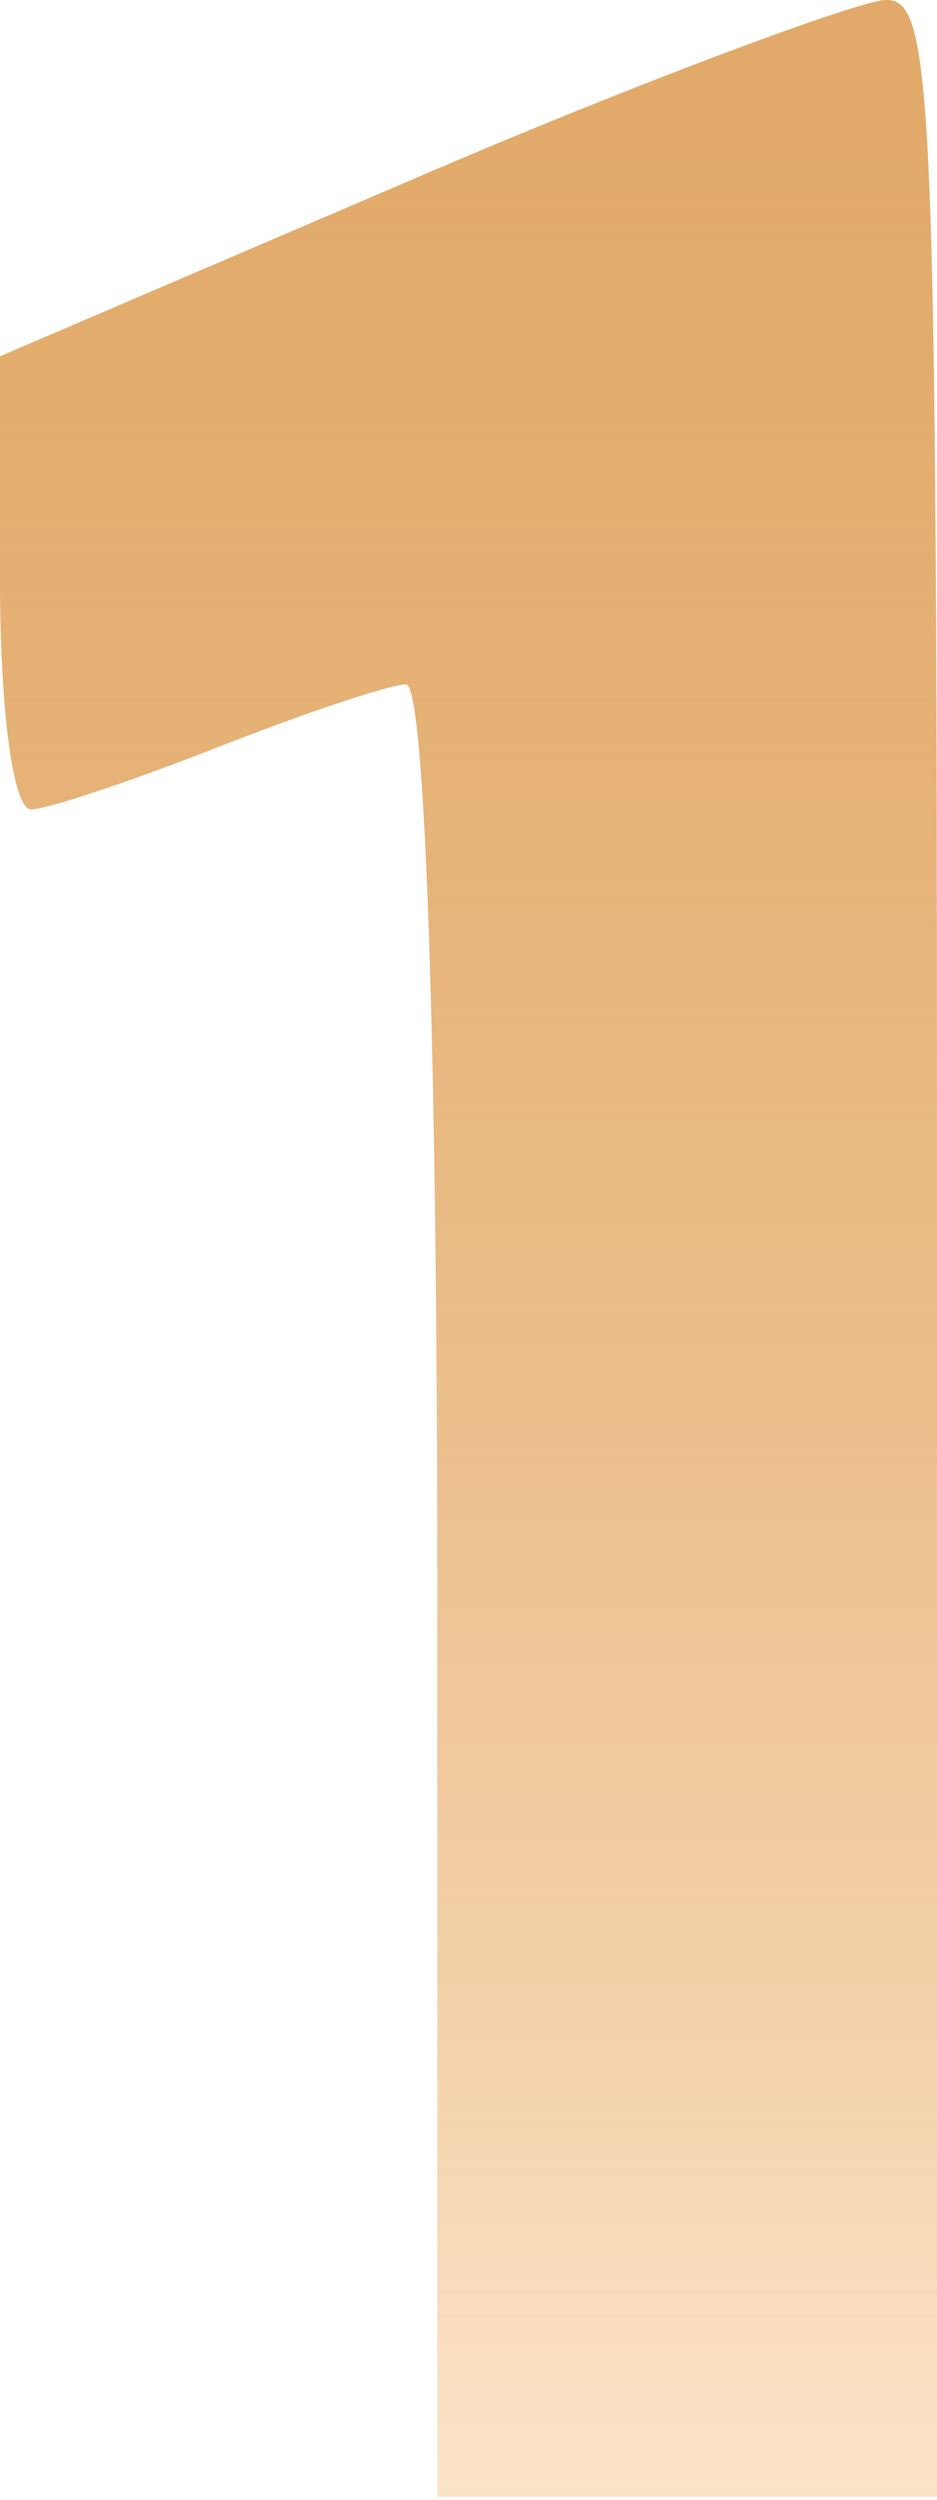 <svg width="30" height="80" viewBox="0 0 30 80" fill="none" xmlns="http://www.w3.org/2000/svg">
<path d="M13.3 5.702L0 11.402V18.602C0 22.602 0.4 25.902 1 25.902C1.5 25.902 4.2 25.002 7 23.902C9.8 22.802 12.5 21.902 13 21.902C13.6 21.902 14 33.002 14 50.902V79.902H22H30V39.902C30 2.402 29.9 -0.098 28.3 0.002C27.3 0.102 20.5 2.602 13.3 5.702Z" fill="url(#paint0_linear_2746_1495)"/>
<defs>
<linearGradient id="paint0_linear_2746_1495" x1="15" y1="-0" x2="15" y2="79.902" gradientUnits="userSpaceOnUse">
<stop stop-color="#CD7106" stop-opacity="0.6"/>
<stop offset="1" stop-color="#FCE4C9"/>
</linearGradient>
</defs>
</svg>
